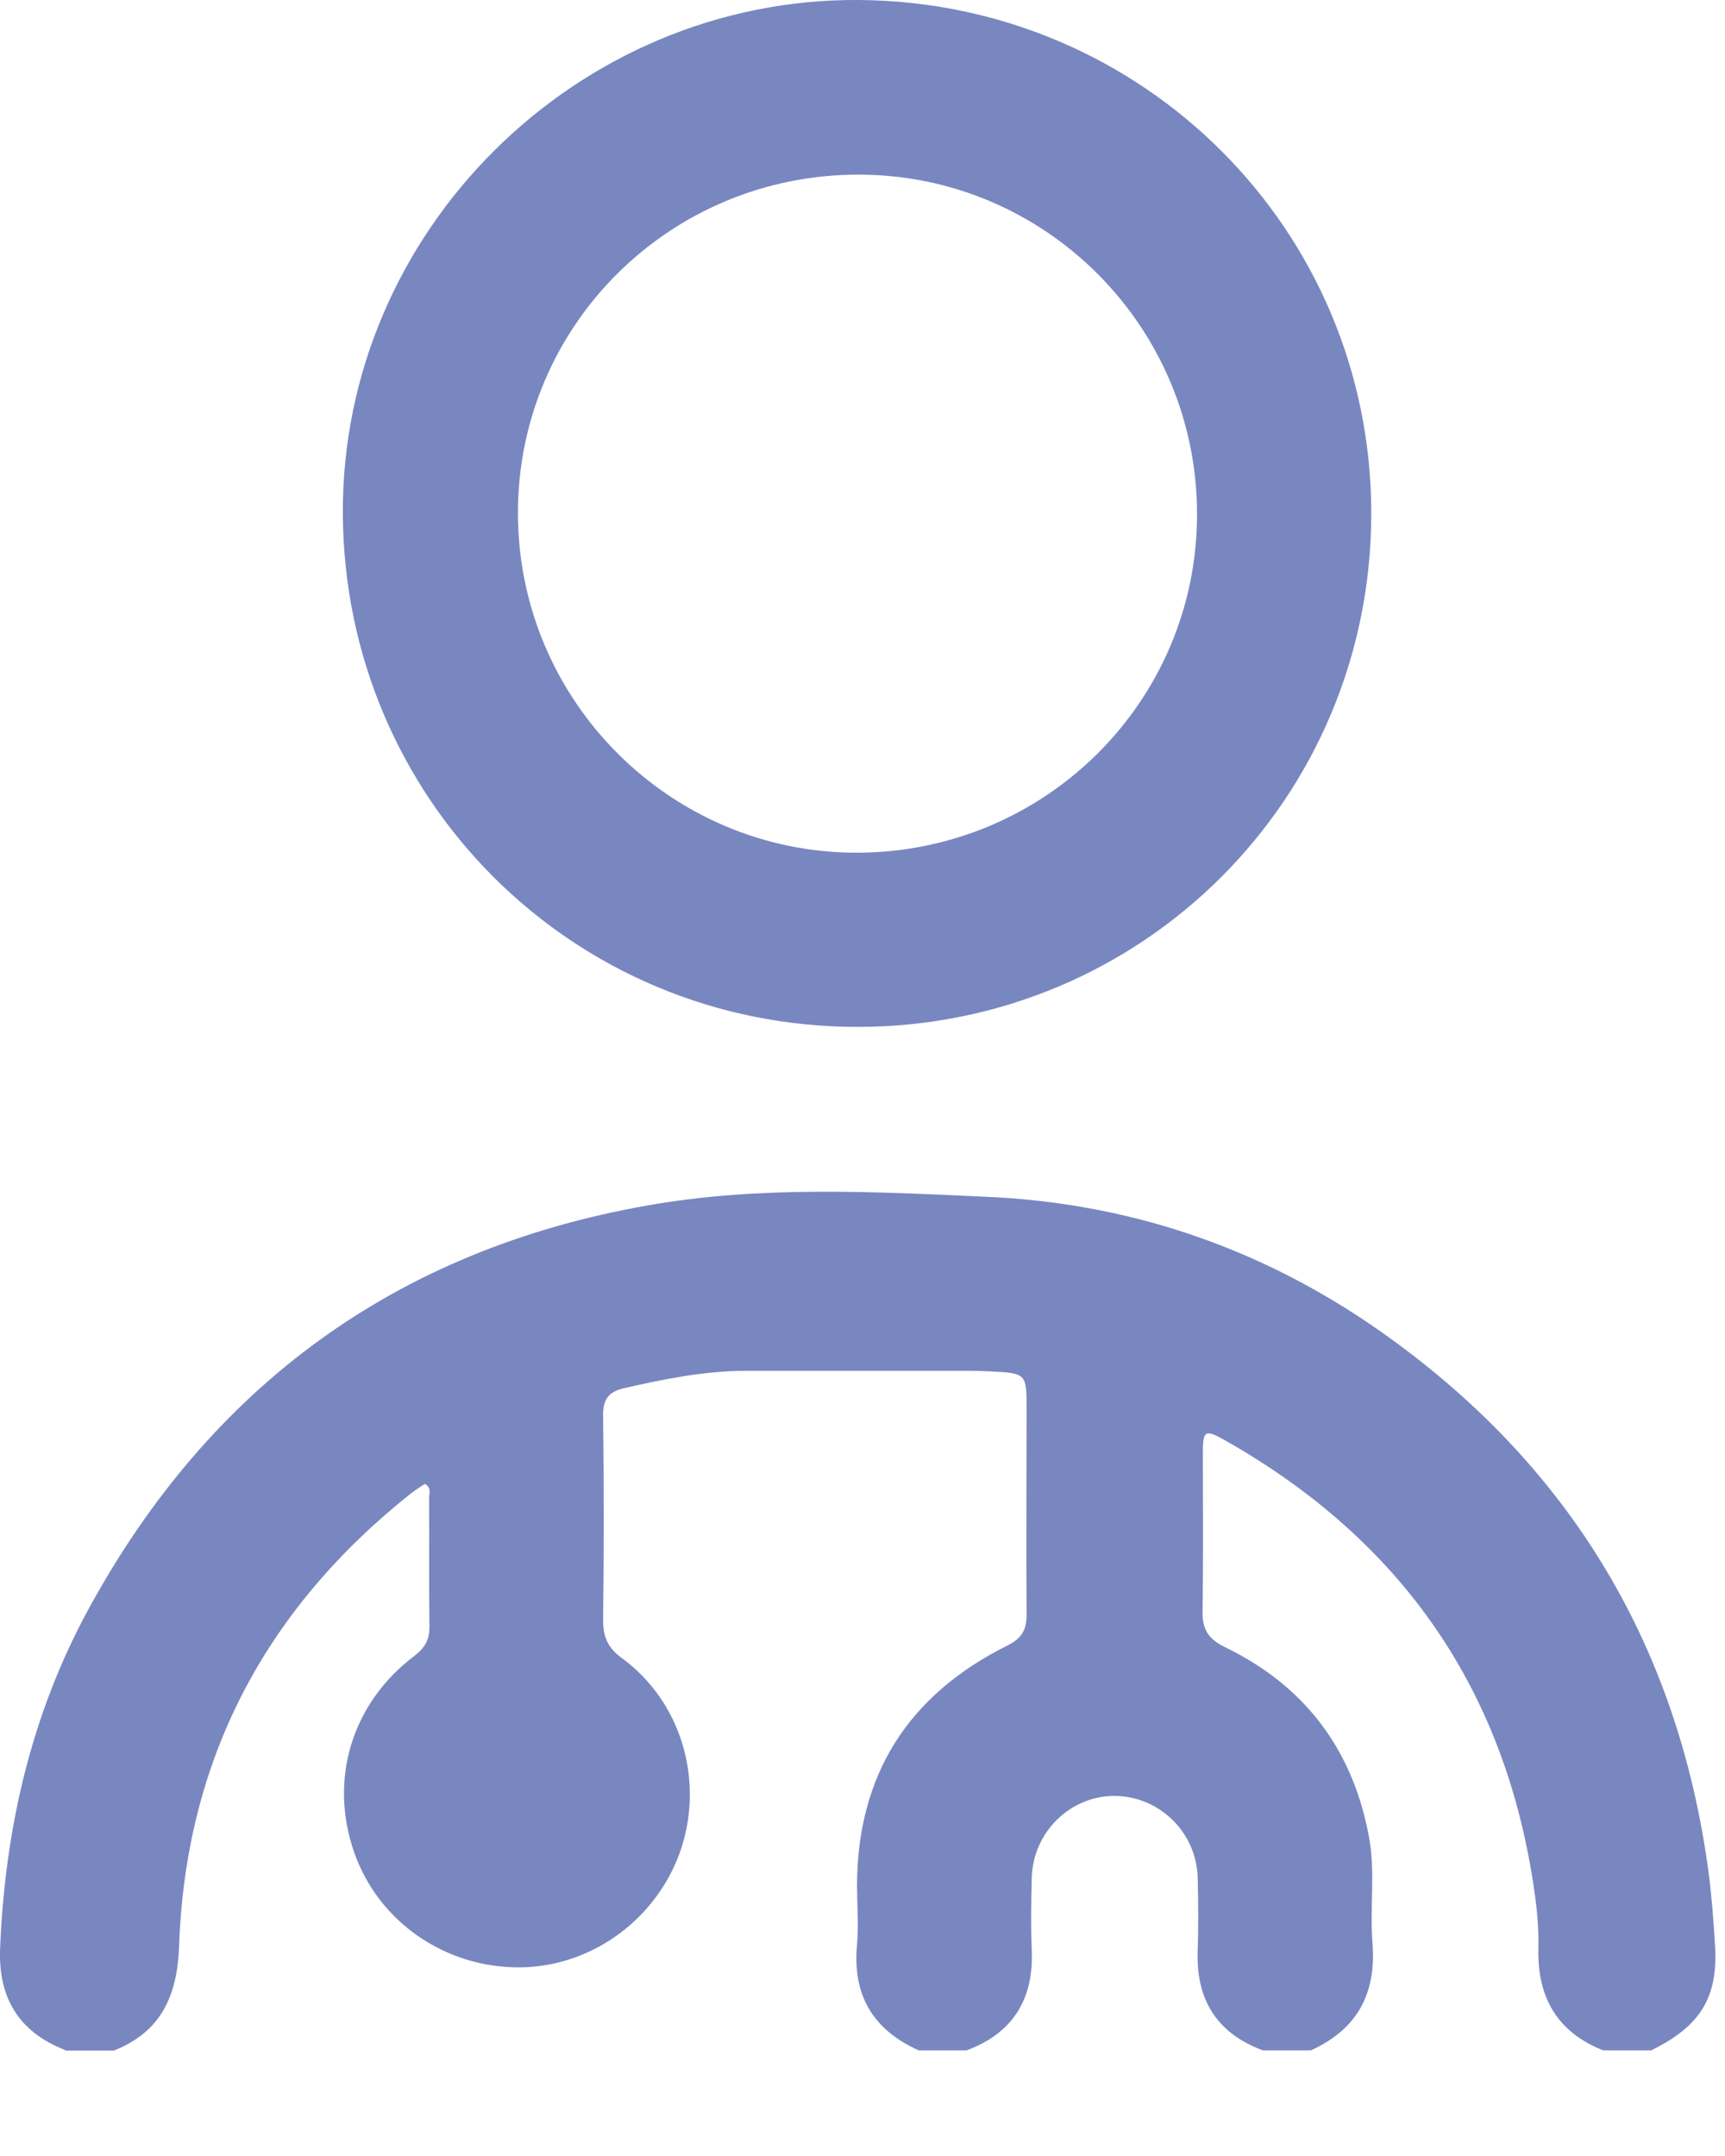 <svg width="16" height="20" viewBox="0 0 16 20" fill="none" xmlns="http://www.w3.org/2000/svg">
<path d="M0.597 19.014C0.168 18.845 -0.018 18.524 0.001 18.071C0.047 16.961 0.289 15.902 0.823 14.923C1.951 12.856 3.677 11.593 6.002 11.183C7.044 10.998 8.099 11.054 9.151 11.102C10.446 11.159 11.632 11.555 12.701 12.279C14.502 13.507 15.558 15.204 15.848 17.371C15.877 17.591 15.893 17.813 15.907 18.036C15.939 18.526 15.775 18.794 15.316 19.02H14.87C14.441 18.851 14.258 18.524 14.269 18.076C14.274 17.904 14.258 17.73 14.234 17.558C13.971 15.684 13.007 14.293 11.364 13.362C11.176 13.255 11.157 13.269 11.157 13.48C11.157 13.968 11.162 14.456 11.154 14.944C11.152 15.116 11.205 15.204 11.367 15.282C12.1 15.639 12.543 16.223 12.695 17.025C12.76 17.355 12.704 17.692 12.73 18.022C12.768 18.491 12.591 18.824 12.159 19.02H11.713C11.281 18.859 11.09 18.543 11.109 18.087C11.117 17.864 11.114 17.642 11.109 17.419C11.098 17.001 10.76 16.668 10.349 16.66C9.933 16.652 9.581 16.993 9.57 17.419C9.565 17.642 9.56 17.864 9.57 18.087C9.589 18.543 9.398 18.859 8.966 19.02H8.521C8.096 18.829 7.906 18.508 7.949 18.041C7.965 17.864 7.951 17.682 7.949 17.502C7.949 16.465 8.424 15.722 9.347 15.263C9.479 15.196 9.522 15.119 9.522 14.976C9.517 14.338 9.522 13.703 9.522 13.065C9.522 12.743 9.517 12.738 9.194 12.722C9.127 12.719 9.057 12.716 8.99 12.716C8.303 12.716 7.616 12.716 6.928 12.716C6.542 12.716 6.166 12.791 5.79 12.877C5.645 12.909 5.591 12.982 5.594 13.134C5.602 13.765 5.602 14.397 5.594 15.027C5.594 15.186 5.637 15.285 5.768 15.381C6.311 15.778 6.528 16.494 6.322 17.137C6.112 17.786 5.503 18.242 4.829 18.25C4.133 18.258 3.51 17.829 3.285 17.183C3.049 16.507 3.263 15.8 3.841 15.363C3.94 15.287 3.986 15.21 3.983 15.086C3.978 14.69 3.983 14.296 3.98 13.899C3.98 13.856 4.005 13.8 3.94 13.765C3.897 13.794 3.849 13.824 3.806 13.858C2.455 14.934 1.72 16.328 1.661 18.057C1.644 18.51 1.497 18.848 1.056 19.022H0.611L0.597 19.014Z" fill="#7987C0"/>
<path d="M12.719 4.762C12.719 7.406 10.598 9.526 7.954 9.526C5.306 9.526 3.193 7.408 3.18 4.767C3.166 2.142 5.357 -0.019 7.967 0C10.598 0.019 12.719 2.129 12.719 4.762ZM11.103 4.77C11.103 3.033 9.699 1.622 7.967 1.62C6.216 1.617 4.804 3.019 4.804 4.759C4.804 6.494 6.211 7.907 7.94 7.91C9.688 7.912 11.103 6.51 11.103 4.77Z" fill="#7987C0"/>
</svg>
